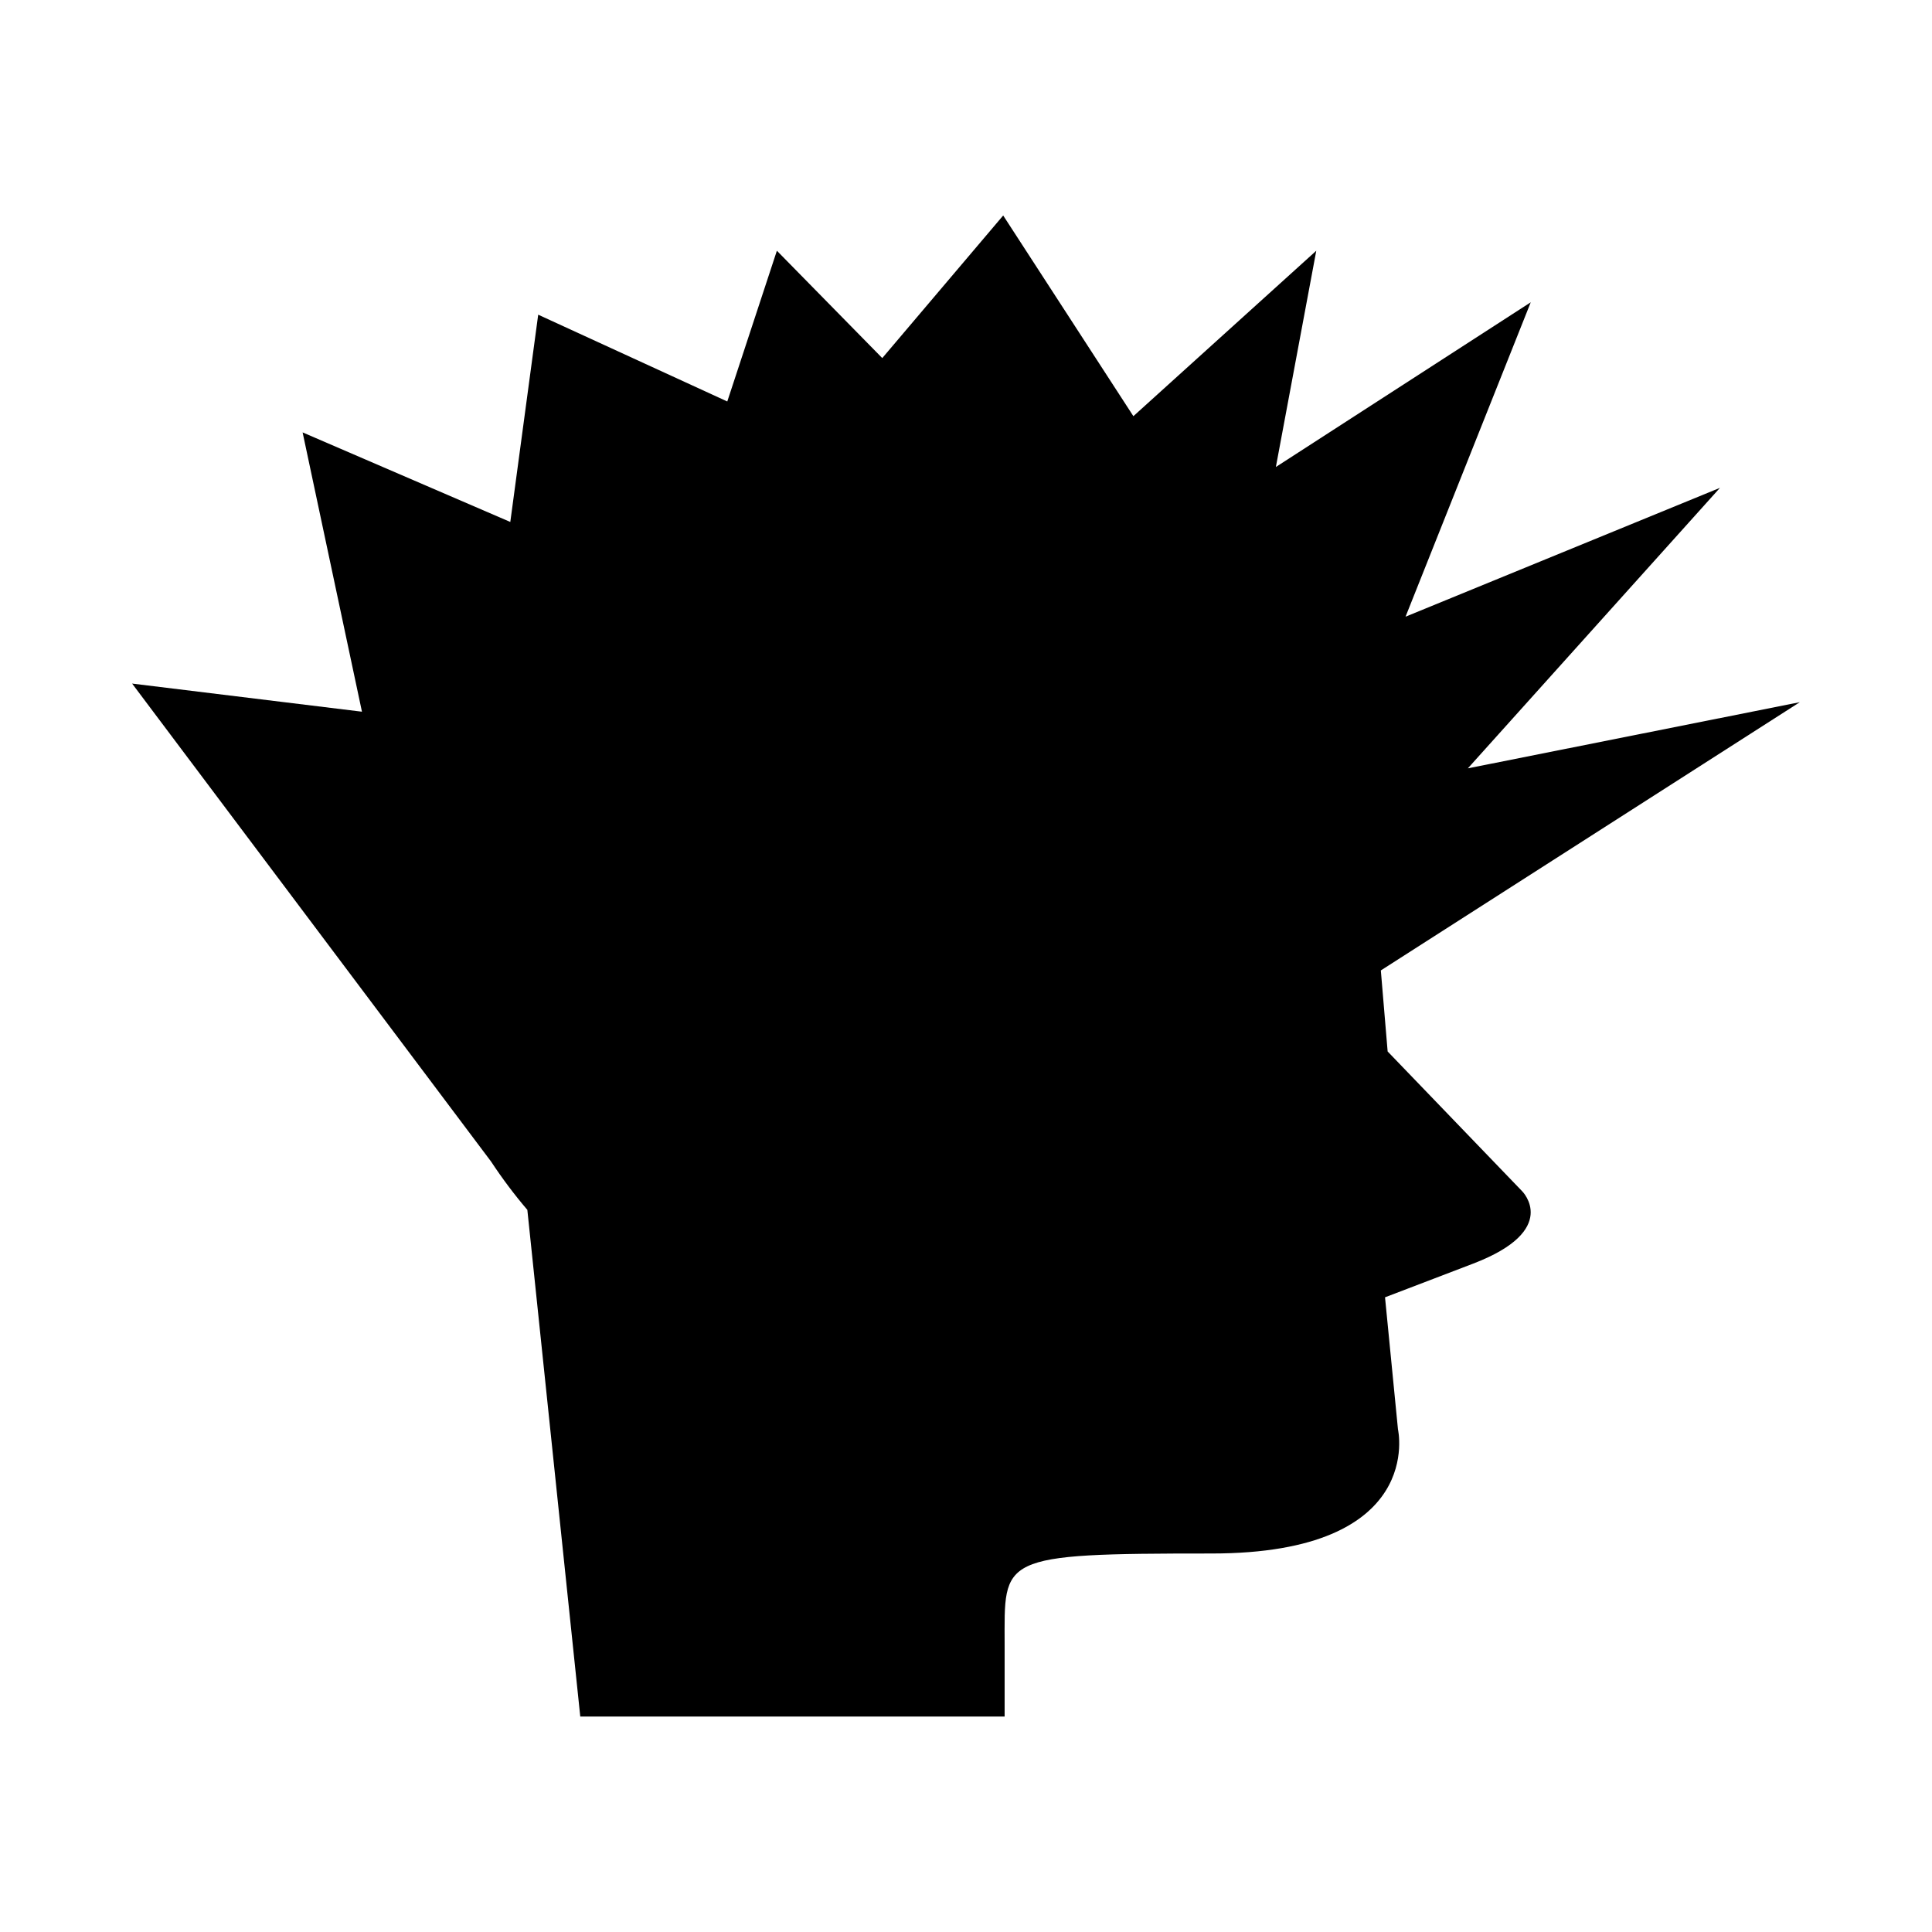 <?xml version="1.0" encoding="UTF-8"?>
<!-- Uploaded to: ICON Repo, www.svgrepo.com, Generator: ICON Repo Mixer Tools -->
<svg fill="#000000" width="800px" height="800px" version="1.1" viewBox="144 144 512 512" xmlns="http://www.w3.org/2000/svg">
 <path d="m511.74 422.65-1.805-21.477 111.04-71.09-87.977 17.535 66.809-74.336-83.324 34.148 33.18-83.32-67.543 43.645 10.707-57.309-48.469 43.844-34.504-53.184-32.043 37.789-27.93-28.449-13.145 39.949-50.109-23-7.394 54.93-55.039-23.734 15.727 74.016-60.91-7.453 95.105 126.64v-0.004c2.949 4.481 6.164 8.773 9.637 12.836v0.02l14.023 134.25h112.46v-19.066c0-23.18-2.059-24.137 54.863-24.137 56.918 0 49.375-32.918 49.375-32.918l-3.43-34.973 23.316-8.914c23.316-8.914 13.027-19.203 13.027-19.203z"/>
</svg>